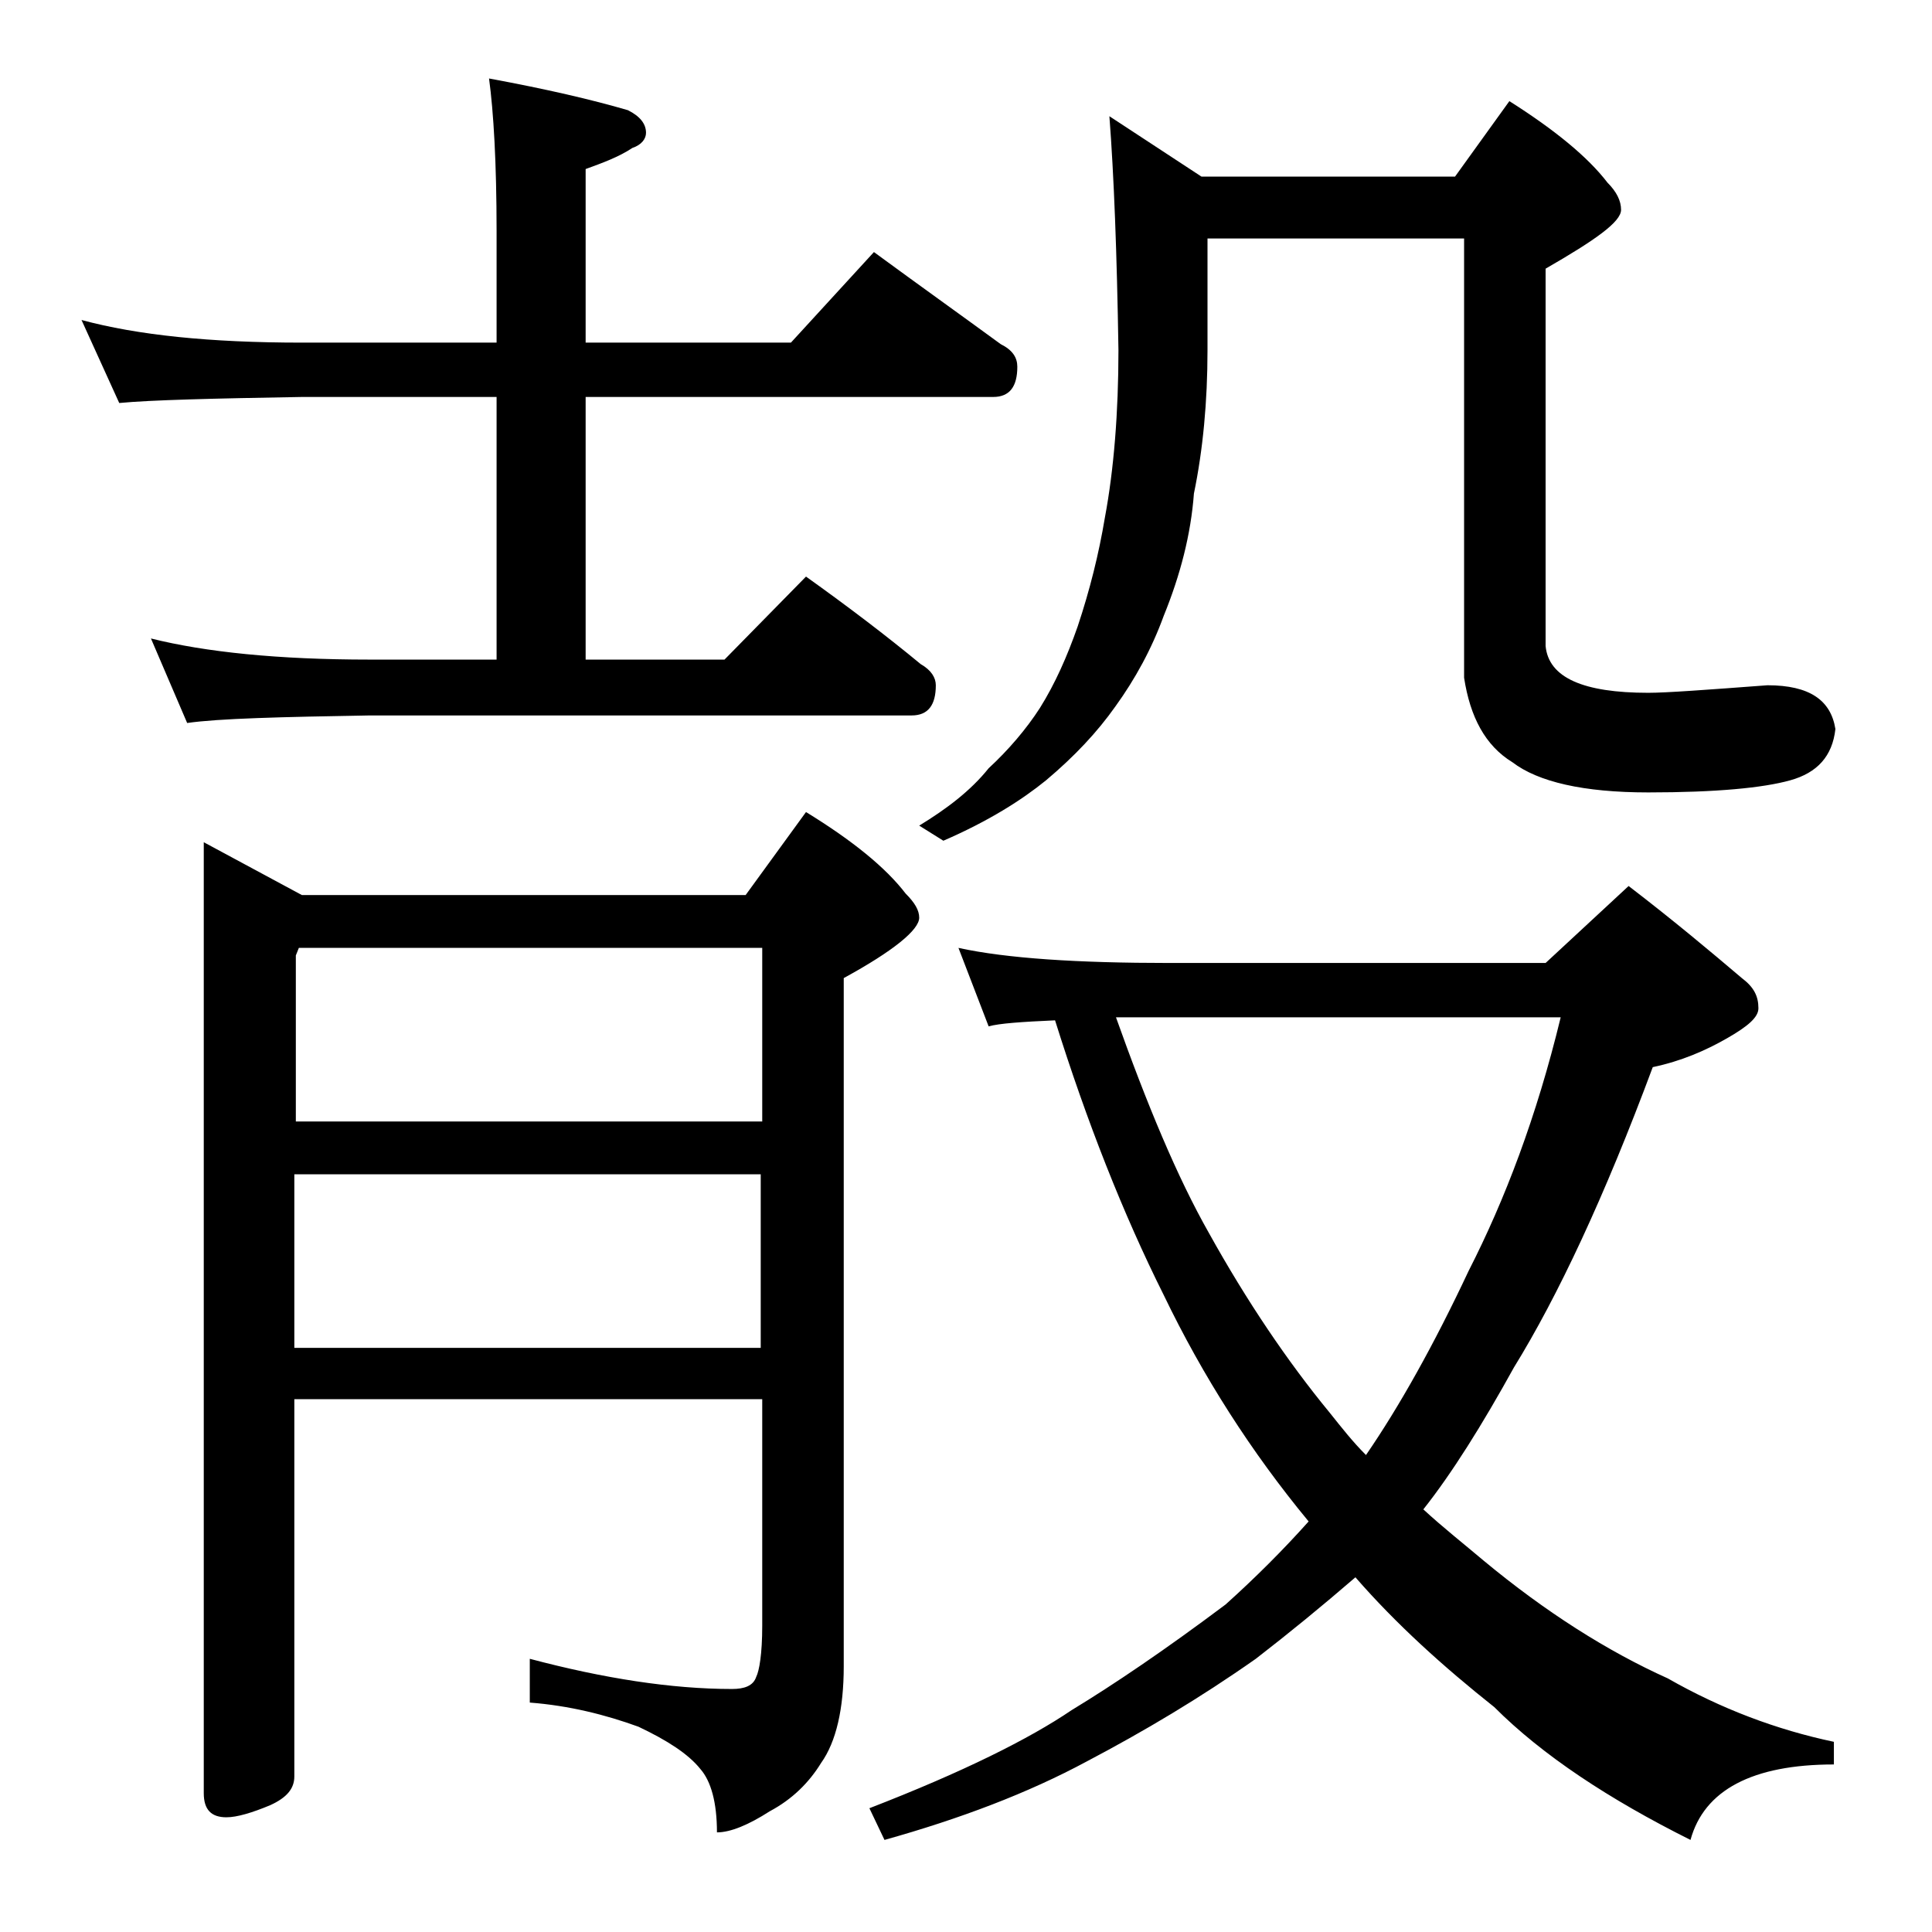 <?xml version="1.0" encoding="utf-8"?>
<!-- Generator: Adobe Illustrator 18.0.0, SVG Export Plug-In . SVG Version: 6.00 Build 0)  -->
<!DOCTYPE svg PUBLIC "-//W3C//DTD SVG 1.1//EN" "http://www.w3.org/Graphics/SVG/1.1/DTD/svg11.dtd">
<svg version="1.1" id="Layer_1" xmlns="http://www.w3.org/2000/svg" xmlns:xlink="http://www.w3.org/1999/xlink" x="0px" y="0px"
	 viewBox="0 0 128 128" enable-background="new 0 0 128 128" xml:space="preserve">
<path d="M5.4,21.2c3.7,1,8.5,1.5,14.6,1.5h12.9v-7.4c0-4.5-0.2-7.9-0.5-10.1c3.8,0.7,6.8,1.4,9.2,2.1c0.8,0.4,1.2,0.9,1.2,1.5
	c0,0.4-0.3,0.8-0.9,1c-0.9,0.6-2,1-3.1,1.4v11.5h13.6l5.5-6c3,2.2,5.8,4.2,8.4,6.1c0.8,0.4,1.1,0.9,1.1,1.5c0,1.3-0.5,2-1.6,2h-27
	v17.4H48l5.4-5.5c2.8,2,5.3,3.9,7.6,5.8c0.7,0.4,1,0.9,1,1.4c0,1.3-0.5,2-1.6,2H24.5c-5.9,0.1-10,0.2-12.1,0.5L10,42.3
	c3.6,0.9,8.4,1.4,14.5,1.4h8.4V26.3H20c-5.9,0.1-10,0.2-12.1,0.4L5.4,21.2z M19.5,92.7v25c0,0.8-0.5,1.4-1.6,1.9
	c-1.2,0.5-2.2,0.8-2.9,0.8c-1,0-1.5-0.5-1.5-1.6v-63l6.5,3.5h29.4l4-5.5c3.1,1.9,5.3,3.7,6.6,5.4c0.6,0.6,0.9,1.1,0.9,1.6
	c0,0.8-1.7,2.2-5,4v45.6c0,2.8-0.5,5-1.5,6.4c-0.8,1.3-1.9,2.4-3.4,3.2c-1.4,0.9-2.6,1.4-3.5,1.4c0-2-0.4-3.4-1.1-4.2
	c-0.8-1-2.2-1.9-4.1-2.8c-2.2-0.8-4.6-1.4-7.2-1.6v-2.9c4.9,1.3,9.4,2,13.4,2c0.8,0,1.4-0.2,1.6-0.8c0.2-0.4,0.4-1.5,0.4-3.4v-15
	H19.5z M19.8,62.8l-0.2,0.5v11h30.9V62.8H19.8z M19.5,77.8v11.5h30.9V77.8H19.5z M63.5,62.8c3.2,0.7,7.9,1,14,1h24.9l5.5-5.1
	c3,2.3,5.5,4.4,7.5,6.1c0.8,0.6,1.1,1.2,1.1,2c0,0.6-0.7,1.2-2.1,2c-1.4,0.8-3,1.5-4.9,1.9c-3.2,8.6-6.3,15.2-9.2,19.9
	c-2.1,3.8-4.1,7-6,9.4c1.3,1.2,2.7,2.3,4,3.4c4.1,3.4,8.2,6,12.2,7.8c3.5,2,7.2,3.4,11,4.2v1.5c-5.4,0-8.6,1.7-9.5,5
	c-5.4-2.7-9.8-5.6-13-8.8c-3.4-2.7-6.5-5.5-9.2-8.6c-2.2,1.9-4.4,3.7-6.6,5.4c-3.7,2.6-7.4,4.8-11.2,6.8c-3.9,2.1-8.4,3.8-13.4,5.2
	l-1-2.1c6.2-2.4,10.6-4.6,13.4-6.5c2.8-1.7,6.2-4,10.2-7c2-1.8,3.8-3.6,5.5-5.5c-3.8-4.6-7-9.6-9.6-15c-2.7-5.4-5.1-11.5-7.2-18.2
	c-2.2,0.1-3.7,0.2-4.4,0.4L63.5,62.8z M73.5,7.7l6.1,4h16.8l3.6-5c3,1.9,5.2,3.7,6.5,5.4c0.6,0.6,0.9,1.2,0.9,1.8c0,0.8-1.7,2-5,3.9
	v25c0.2,2.1,2.5,3.1,6.8,3.1c1.2,0,3.9-0.2,7.9-0.5c2.8,0,4.2,1,4.5,2.9c-0.2,1.8-1.2,2.9-3,3.4c-1.8,0.5-4.9,0.8-9.4,0.8
	c-4.3,0-7.3-0.7-9-2c-1.8-1.1-2.8-3-3.2-5.6V15.8H80v7.4c0,3.4-0.3,6.6-0.9,9.5c-0.2,2.7-0.9,5.4-2,8.1c-0.8,2.2-1.9,4.2-3.2,6
	c-1.2,1.7-2.7,3.3-4.6,4.9c-1.6,1.3-3.8,2.7-6.8,4l-1.6-1c1.8-1.1,3.4-2.3,4.6-3.8c1.3-1.2,2.5-2.6,3.4-4c1-1.6,1.8-3.4,2.5-5.4
	c0.8-2.4,1.4-4.8,1.8-7.2c0.6-3.2,0.9-7,0.9-11.1C74,16.8,73.8,11.6,73.5,7.7z M73.9,67.3C76,73.2,78,78,80.1,81.7
	c2.5,4.5,5.2,8.5,8,11.9c0.8,1,1.5,1.9,2.4,2.8c2.2-3.2,4.5-7.3,6.8-12.2c2.4-4.7,4.5-10.2,6.1-16.8H73.9z"/>
</svg>
